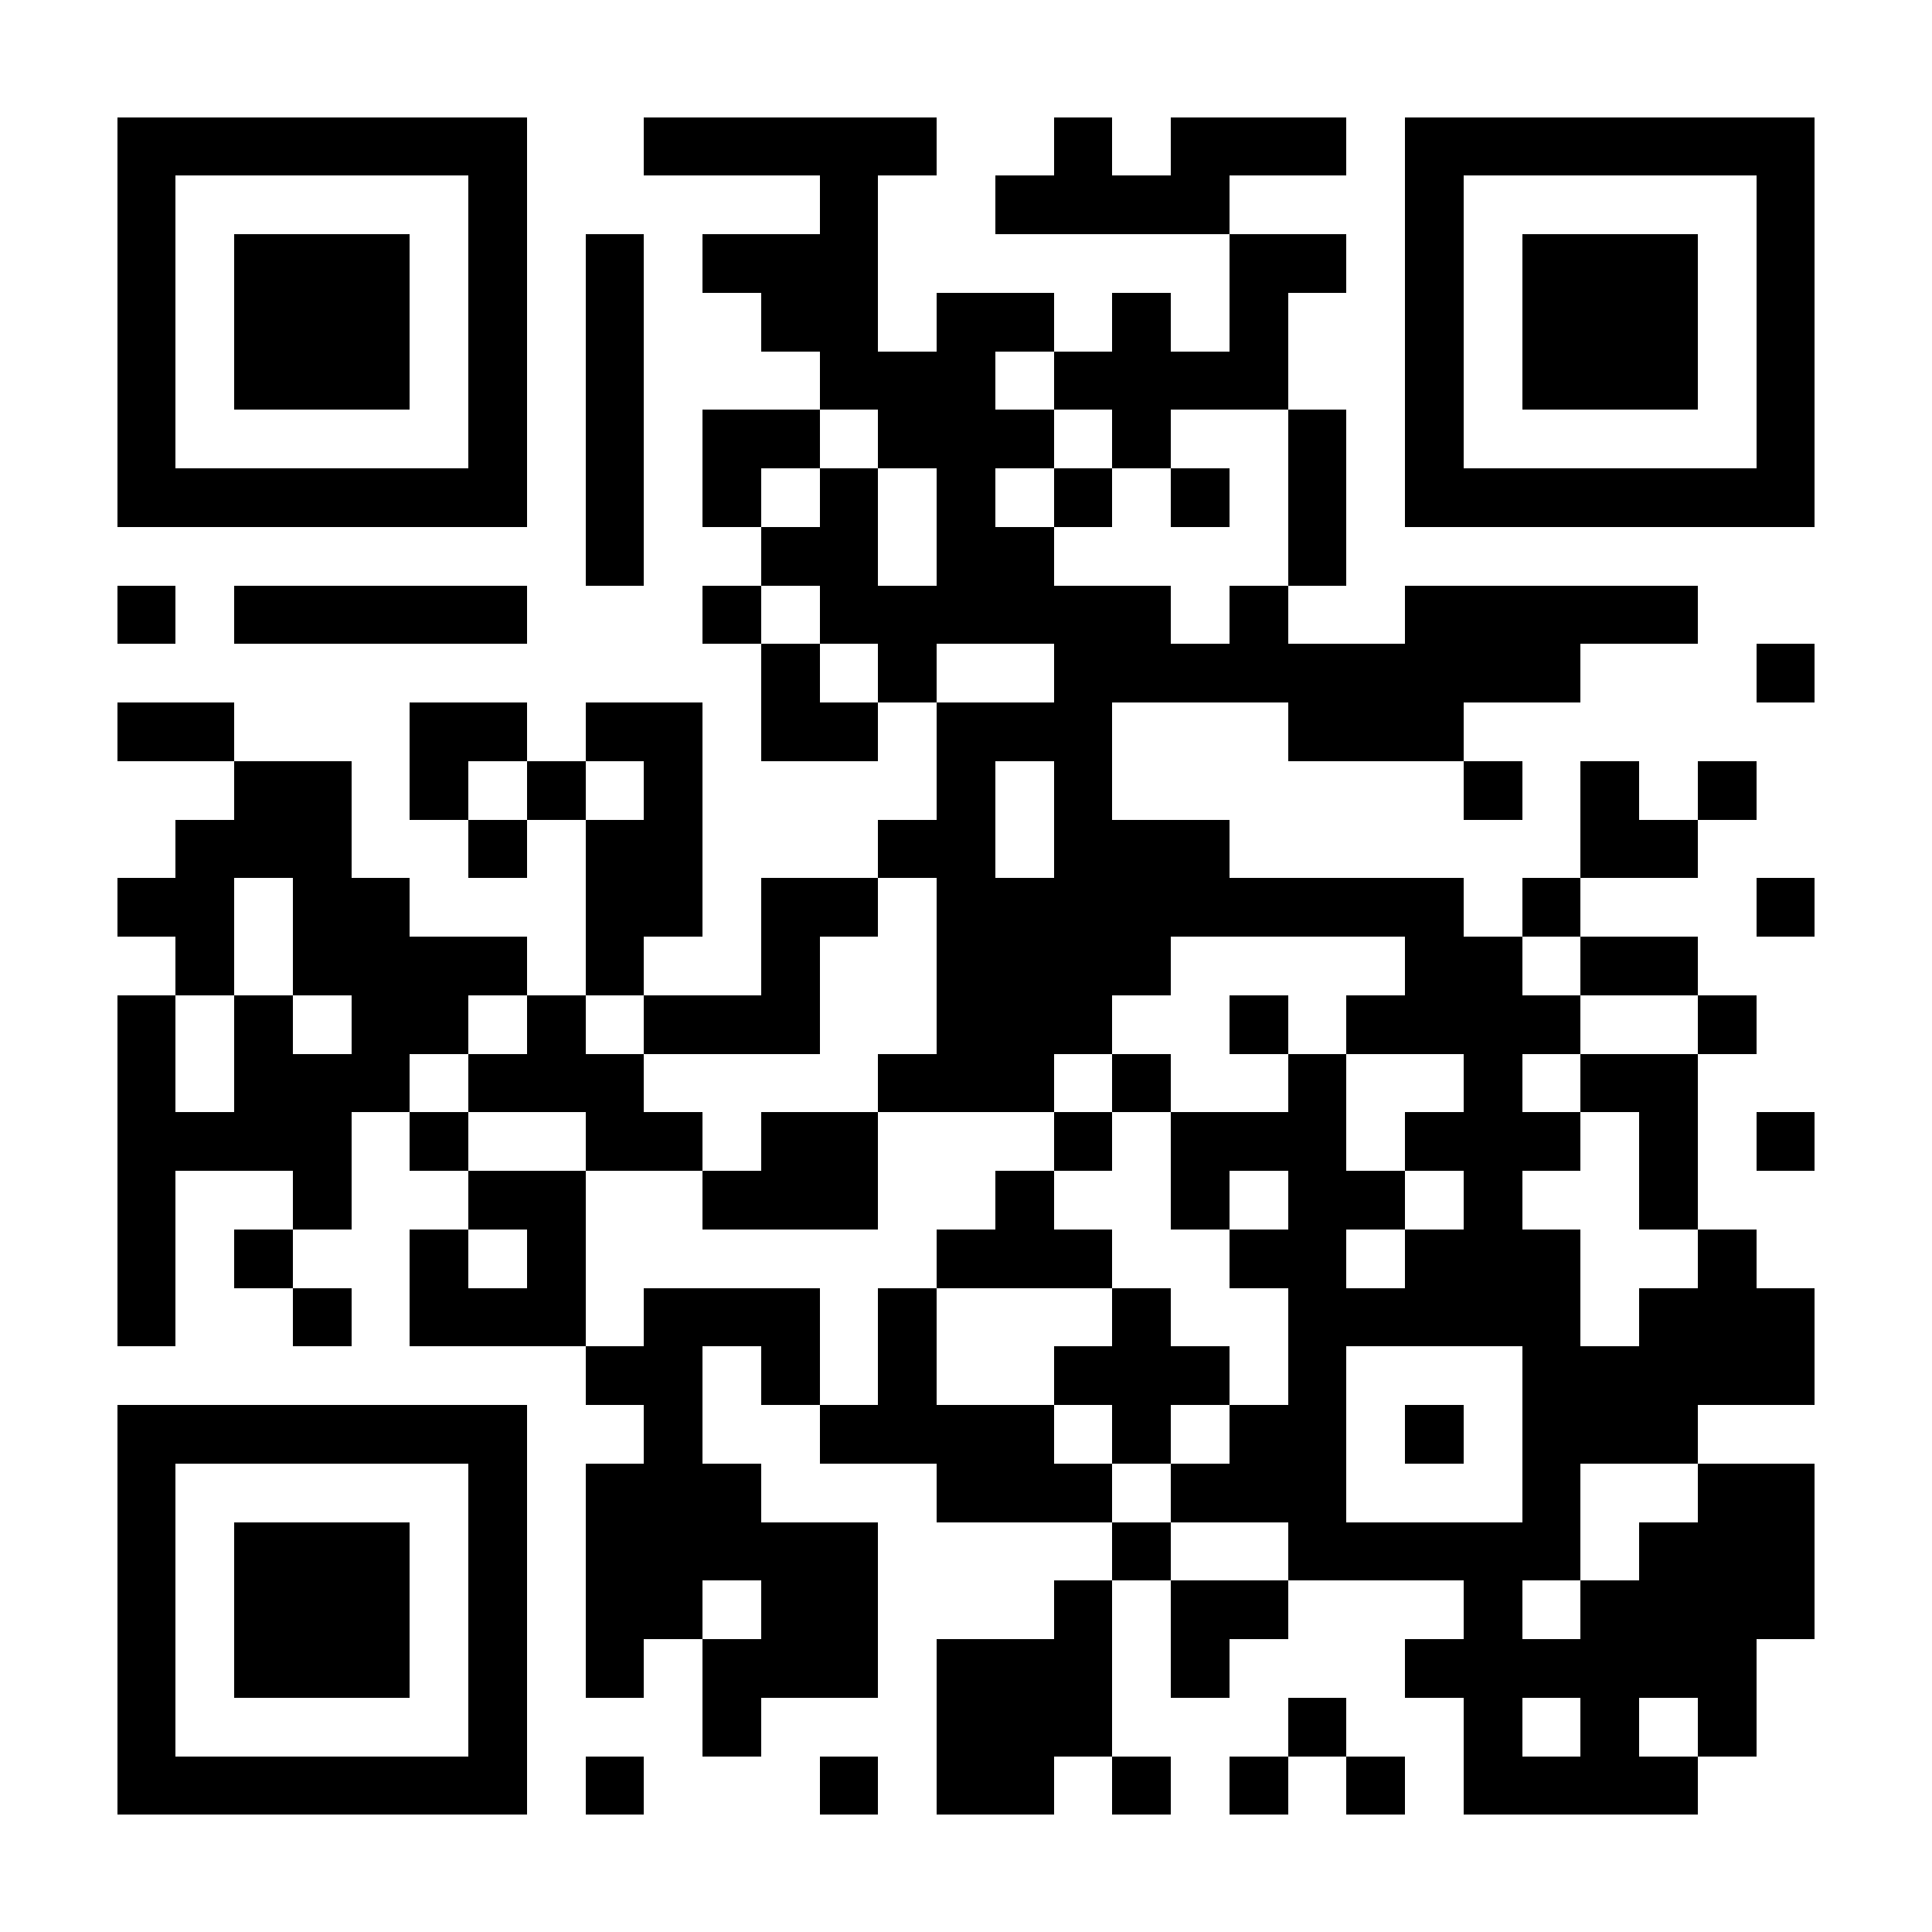 <?xml version="1.0" encoding="UTF-8"?>
<!DOCTYPE svg PUBLIC '-//W3C//DTD SVG 1.0//EN'
          'http://www.w3.org/TR/2001/REC-SVG-20010904/DTD/svg10.dtd'>
<svg fill="#fff" height="33" shape-rendering="crispEdges" style="fill: #fff;" viewBox="0 0 33 33" width="33" xmlns="http://www.w3.org/2000/svg" xmlns:xlink="http://www.w3.org/1999/xlink"
><path d="M0 0h33v33H0z"
  /><path d="M2 2.5h7m2 0h5m2 0h1m1 0h3m1 0h7M2 3.5h1m5 0h1m5 0h1m2 0h4m3 0h1m5 0h1M2 4.5h1m1 0h3m1 0h1m1 0h1m1 0h3m6 0h2m1 0h1m1 0h3m1 0h1M2 5.5h1m1 0h3m1 0h1m1 0h1m2 0h2m1 0h2m1 0h1m1 0h1m2 0h1m1 0h3m1 0h1M2 6.5h1m1 0h3m1 0h1m1 0h1m3 0h3m1 0h4m2 0h1m1 0h3m1 0h1M2 7.5h1m5 0h1m1 0h1m1 0h2m1 0h3m1 0h1m2 0h1m1 0h1m5 0h1M2 8.5h7m1 0h1m1 0h1m1 0h1m1 0h1m1 0h1m1 0h1m1 0h1m1 0h7M10 9.5h1m2 0h2m1 0h2m4 0h1M2 10.5h1m1 0h5m3 0h1m1 0h6m1 0h1m2 0h5M13 11.5h1m1 0h1m2 0h9m3 0h1M2 12.5h2m3 0h2m1 0h2m1 0h2m1 0h3m3 0h3M4 13.5h2m1 0h1m1 0h1m1 0h1m4 0h1m1 0h1m6 0h1m1 0h1m1 0h1M3 14.5h3m2 0h1m1 0h2m3 0h2m1 0h3m6 0h2M2 15.5h2m1 0h2m3 0h2m1 0h2m1 0h9m1 0h1m3 0h1M3 16.5h1m1 0h4m1 0h1m2 0h1m2 0h4m4 0h2m1 0h2M2 17.5h1m1 0h1m1 0h2m1 0h1m1 0h3m2 0h3m2 0h1m1 0h4m2 0h1M2 18.5h1m1 0h3m1 0h3m4 0h3m1 0h1m2 0h1m2 0h1m1 0h2M2 19.5h4m1 0h1m2 0h2m1 0h2m3 0h1m1 0h3m1 0h3m1 0h1m1 0h1M2 20.5h1m2 0h1m2 0h2m2 0h3m2 0h1m2 0h1m1 0h2m1 0h1m2 0h1M2 21.5h1m1 0h1m2 0h1m1 0h1m6 0h3m2 0h2m1 0h3m2 0h1M2 22.5h1m2 0h1m1 0h3m1 0h3m1 0h1m3 0h1m2 0h5m1 0h3M10 23.5h2m1 0h1m1 0h1m2 0h3m1 0h1m3 0h5M2 24.5h7m2 0h1m2 0h4m1 0h1m1 0h2m1 0h1m1 0h3M2 25.5h1m5 0h1m1 0h3m3 0h3m1 0h3m3 0h1m2 0h2M2 26.5h1m1 0h3m1 0h1m1 0h5m4 0h1m2 0h5m1 0h3M2 27.5h1m1 0h3m1 0h1m1 0h2m1 0h2m3 0h1m1 0h2m3 0h1m1 0h4M2 28.5h1m1 0h3m1 0h1m1 0h1m1 0h3m1 0h3m1 0h1m3 0h6M2 29.5h1m5 0h1m3 0h1m3 0h3m3 0h1m2 0h1m1 0h1m1 0h1M2 30.5h7m1 0h1m3 0h1m1 0h2m1 0h1m1 0h1m1 0h1m1 0h4" stroke="#000"
/></svg
>
